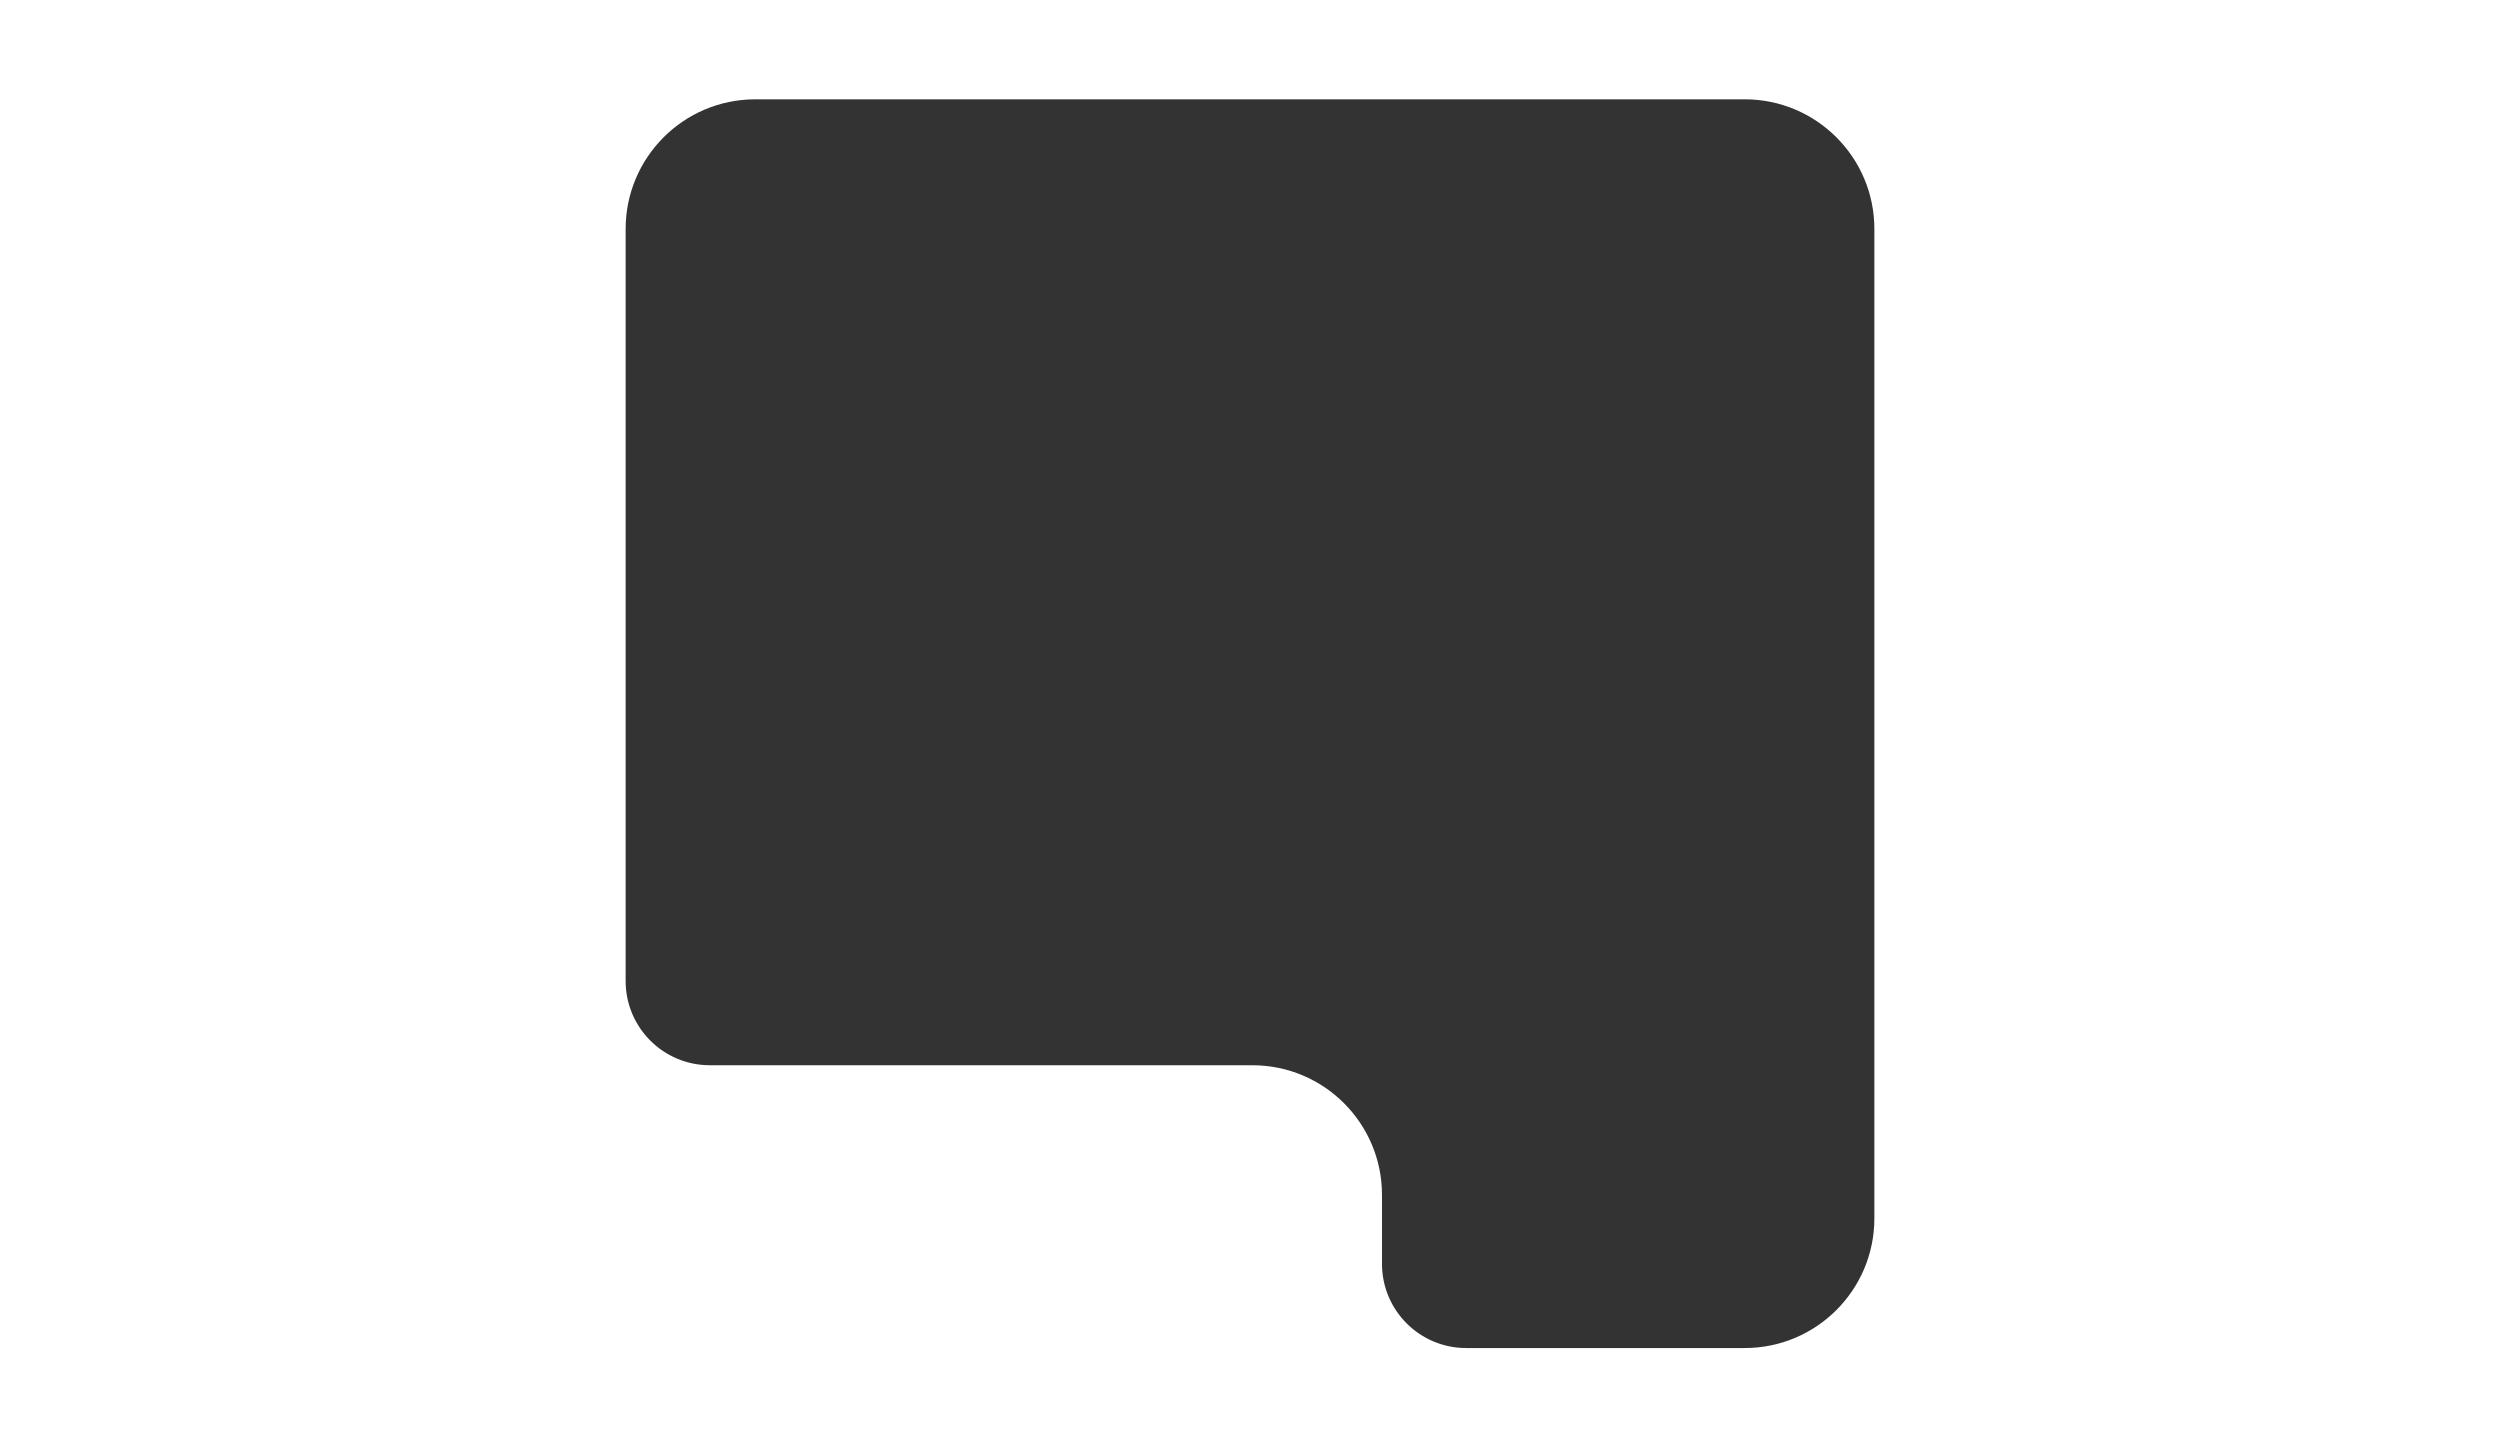 <?xml version="1.0" encoding="UTF-8"?> <svg xmlns="http://www.w3.org/2000/svg" id="_Слой_2" data-name="Слой 2" viewBox="0 0 3043.26 1761.88"><rect x="0" y="0" width="3043.26" height="1761.88" fill="#333333" stroke="none"/><defs><style> .cls-1 { fill: #fff; } </style></defs><g id="_Слой_1-2" data-name="Слой 1"><path class="cls-1" d="M0,0V1761.88H3043.26V0H0ZM2281.68,1483.13c0,87.18-70.67,157.85-157.85,157.85h-339.04c-56.6,0-102.49-45.89-102.49-102.49v-83.92c0-87.18-70.67-157.85-157.85-157.85H864.08c-56.6,0-102.49-45.89-102.49-102.49V278.75c0-87.18,70.67-157.85,157.85-157.85h1204.39c87.18,0,157.85,70.67,157.85,157.85V1483.13Z"></path></g></svg> 